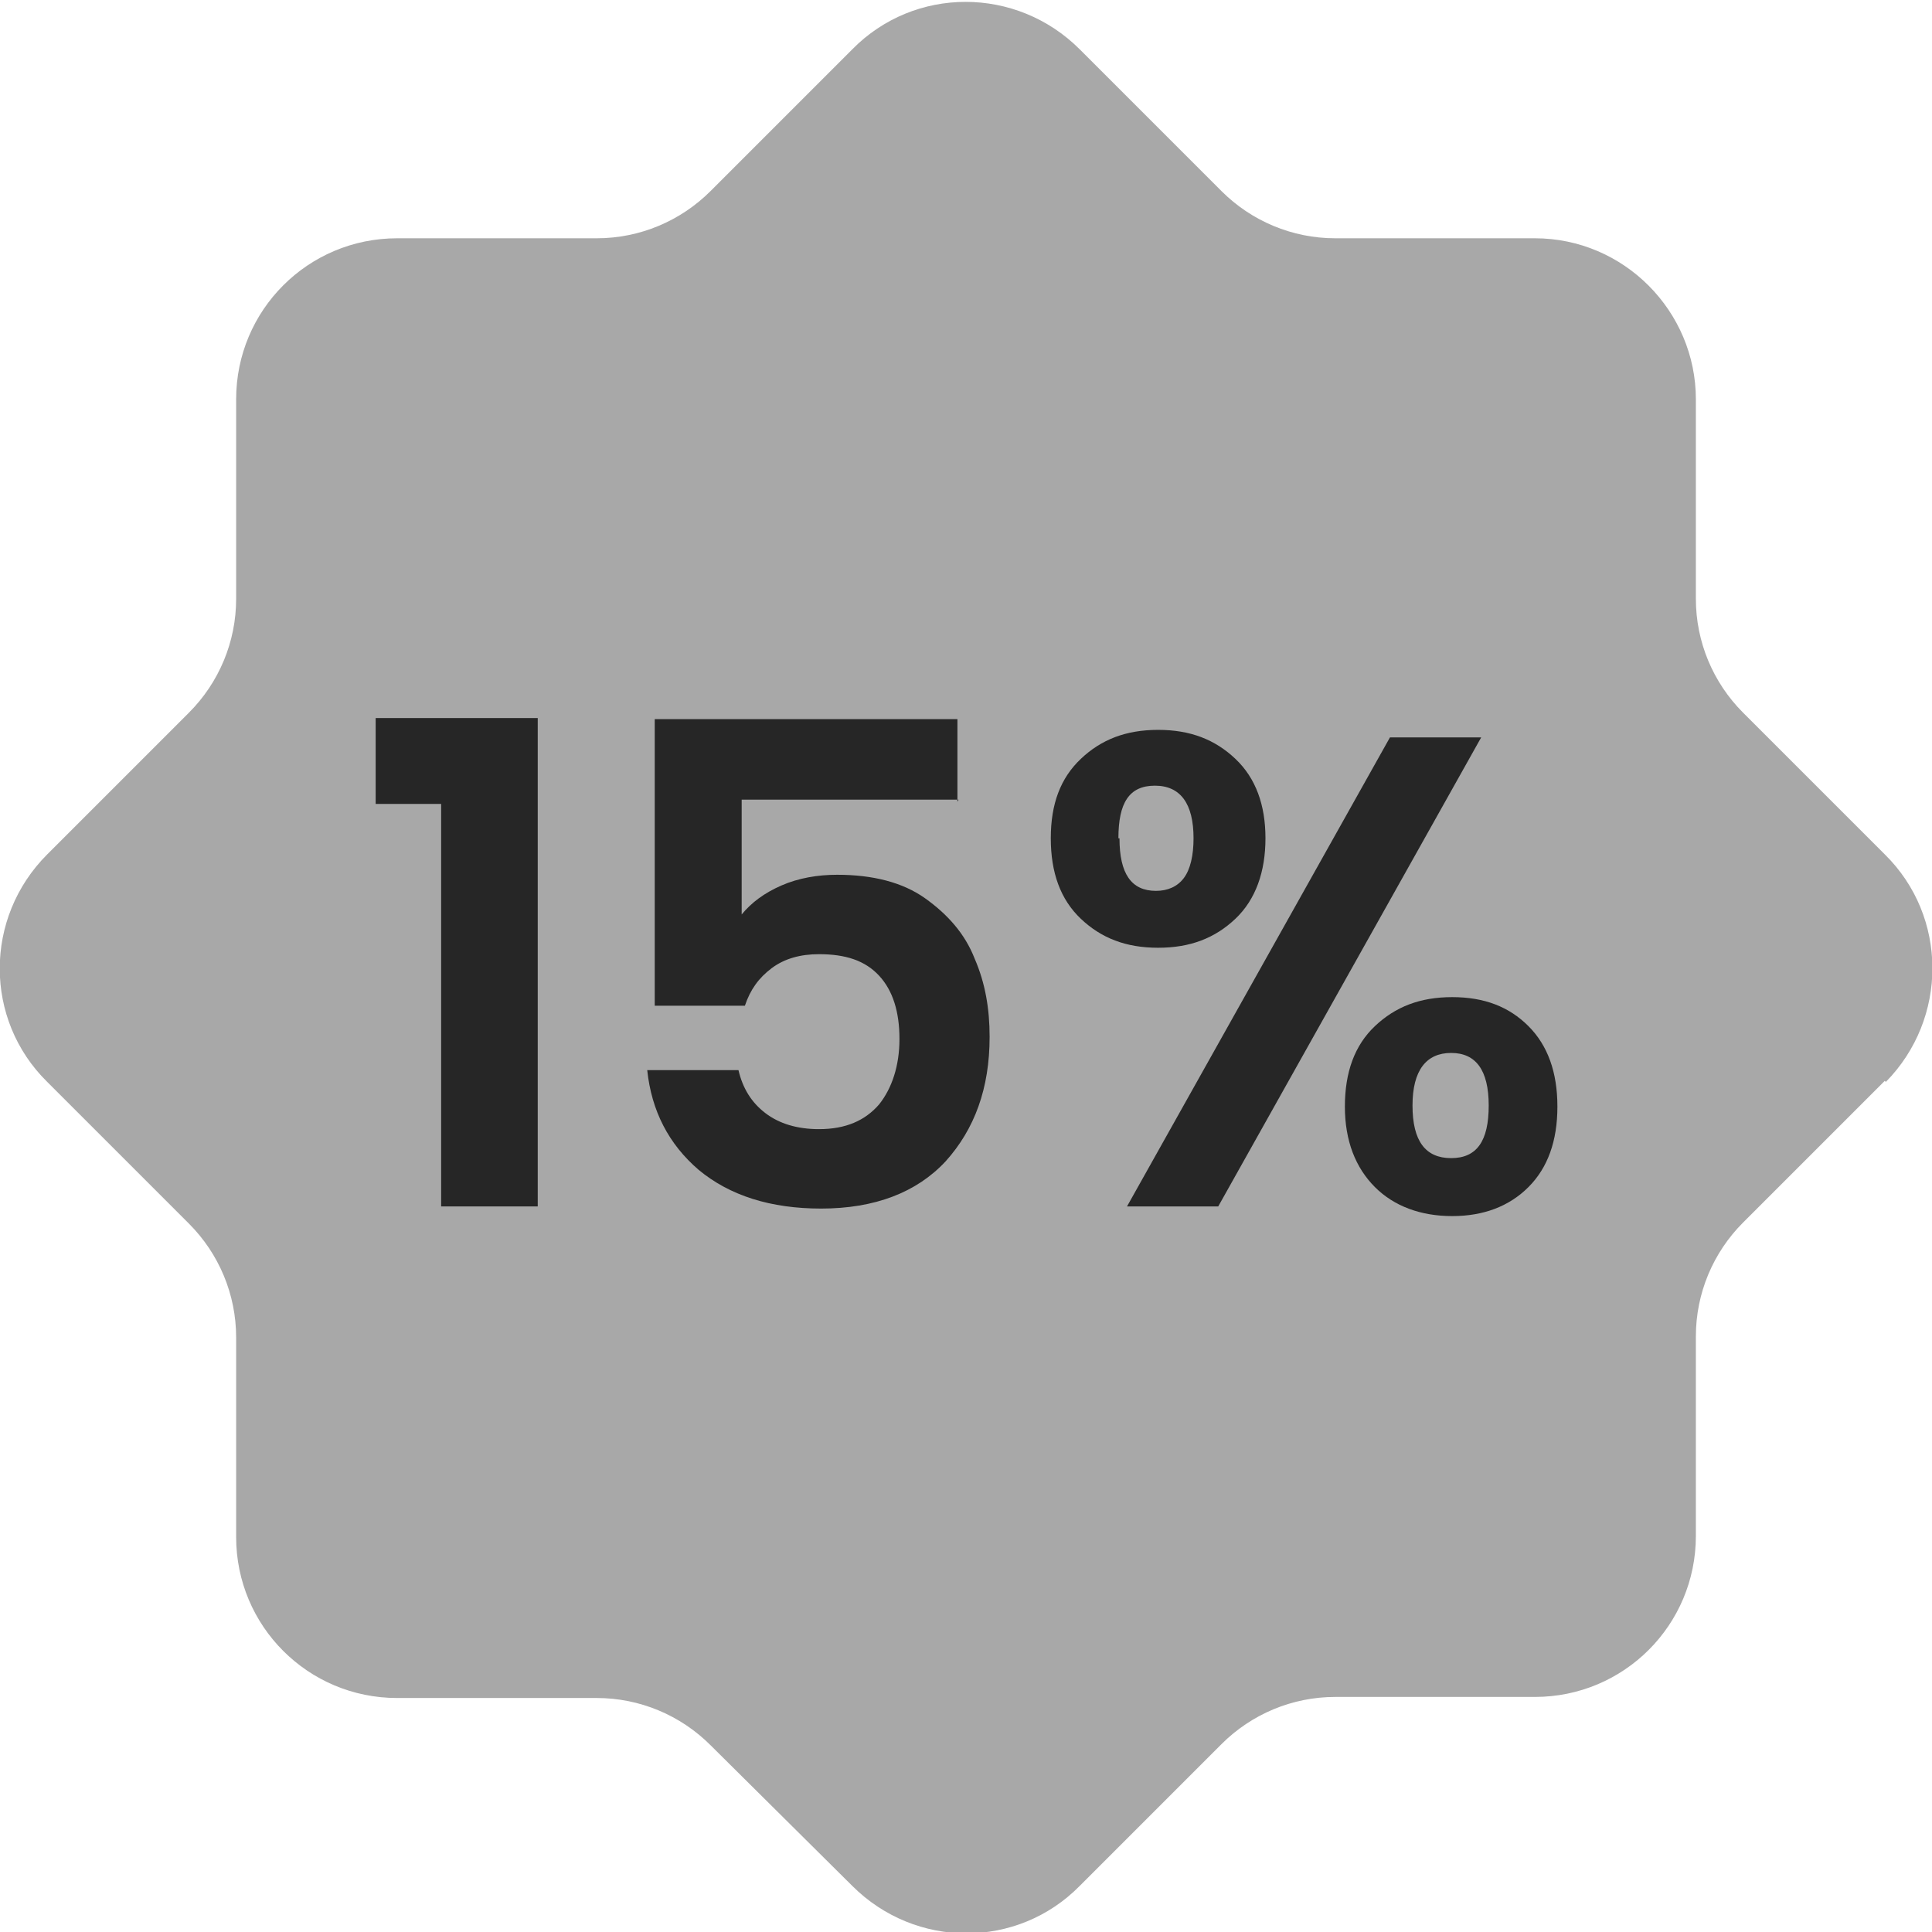 <svg xmlns="http://www.w3.org/2000/svg" id="uuid-65138f1e-9018-4980-8fae-63764dea5223" viewBox="0 0 18 18"><defs><style>.uuid-7d360093-32ec-41e5-b914-c4f0c5a73754{fill-rule:evenodd;isolation:isolate;opacity:.4;}.uuid-7d360093-32ec-41e5-b914-c4f0c5a73754,.uuid-9295ca4b-2ef2-4589-a7a5-24360d37177a{fill:#262626;}</style></defs><g id="uuid-a002c058-0e42-4220-973f-0e09343178be"><path class="uuid-7d360093-32ec-41e5-b914-c4f0c5a73754" d="M17.56,10.07l-1.32,1.32c-.28.28-.44.66-.44,1.06v1.86c0,.83-.67,1.5-1.5,1.5h-1.86c-.4,0-.78.16-1.06.44l-1.32,1.32c-.58.59-1.53.59-2.12,0,0,0,0,0,0,0l-1.32-1.31c-.28-.28-.66-.44-1.06-.44h-1.86c-.83,0-1.5-.67-1.5-1.5v-1.86c0-.4-.16-.78-.44-1.06l-1.32-1.32c-.59-.58-.59-1.53,0-2.12,0,0,0,0,0,0l1.32-1.32c.28-.28.44-.66.44-1.06v-1.86c0-.83.67-1.5,1.5-1.5h1.86c.4,0,.78-.16,1.06-.44l1.32-1.32c.58-.59,1.53-.59,2.12,0,0,0,0,0,0,0l1.32,1.32c.28.28.66.44,1.06.44h1.86c.83,0,1.5.68,1.5,1.5v1.86c0,.4.16.78.44,1.06l1.32,1.32c.59.58.59,1.53.01,2.12,0,0,0,0,0,0Z"></path><path class="uuid-9295ca4b-2ef2-4589-a7a5-24360d37177a" d="M3.5,7.5v-.81h1.51v4.55h-.9v-3.75h-.61Z"></path><path class="uuid-9295ca4b-2ef2-4589-a7a5-24360d37177a" d="M8.93,7.45h-2.02v1.07c.09-.11.21-.2.37-.27s.34-.1.52-.1c.33,0,.61.07.82.22s.37.33.46.56c.1.23.14.47.14.73,0,.48-.14.86-.41,1.16-.27.29-.66.44-1.16.44-.47,0-.85-.12-1.14-.36-.28-.24-.44-.55-.48-.93h.85c.04.17.12.3.25.4.13.1.3.15.5.15.25,0,.43-.08.56-.23.12-.15.19-.36.19-.61s-.06-.45-.19-.59c-.13-.14-.31-.2-.56-.2-.17,0-.32.04-.44.13-.12.09-.2.2-.25.35h-.84v-2.67h2.82v.77Z"></path><path class="uuid-9295ca4b-2ef2-4589-a7a5-24360d37177a" d="M10.07,7.07c.19-.18.42-.27.72-.27s.53.09.72.27c.19.18.28.43.28.74s-.09.57-.28.75-.42.27-.72.27-.53-.09-.72-.27-.28-.43-.28-.75.09-.56.28-.74ZM10.43,7.81c0,.33.11.49.34.49.11,0,.2-.04.26-.12.06-.08.09-.21.09-.37,0-.32-.12-.49-.36-.49s-.34.16-.34.49ZM13.8,6.87l-2.45,4.37h-.85l2.45-4.37h.86ZM12.81,9.56c.19-.18.42-.27.72-.27s.53.09.71.27c.18.18.27.43.27.75s-.09.57-.27.75c-.18.18-.42.27-.71.27s-.54-.09-.72-.27c-.18-.18-.28-.43-.28-.75s.09-.57.28-.75ZM13.16,10.3c0,.33.12.49.36.49s.35-.16.35-.49-.12-.49-.35-.49-.36.16-.36.49Z"></path></g></svg>